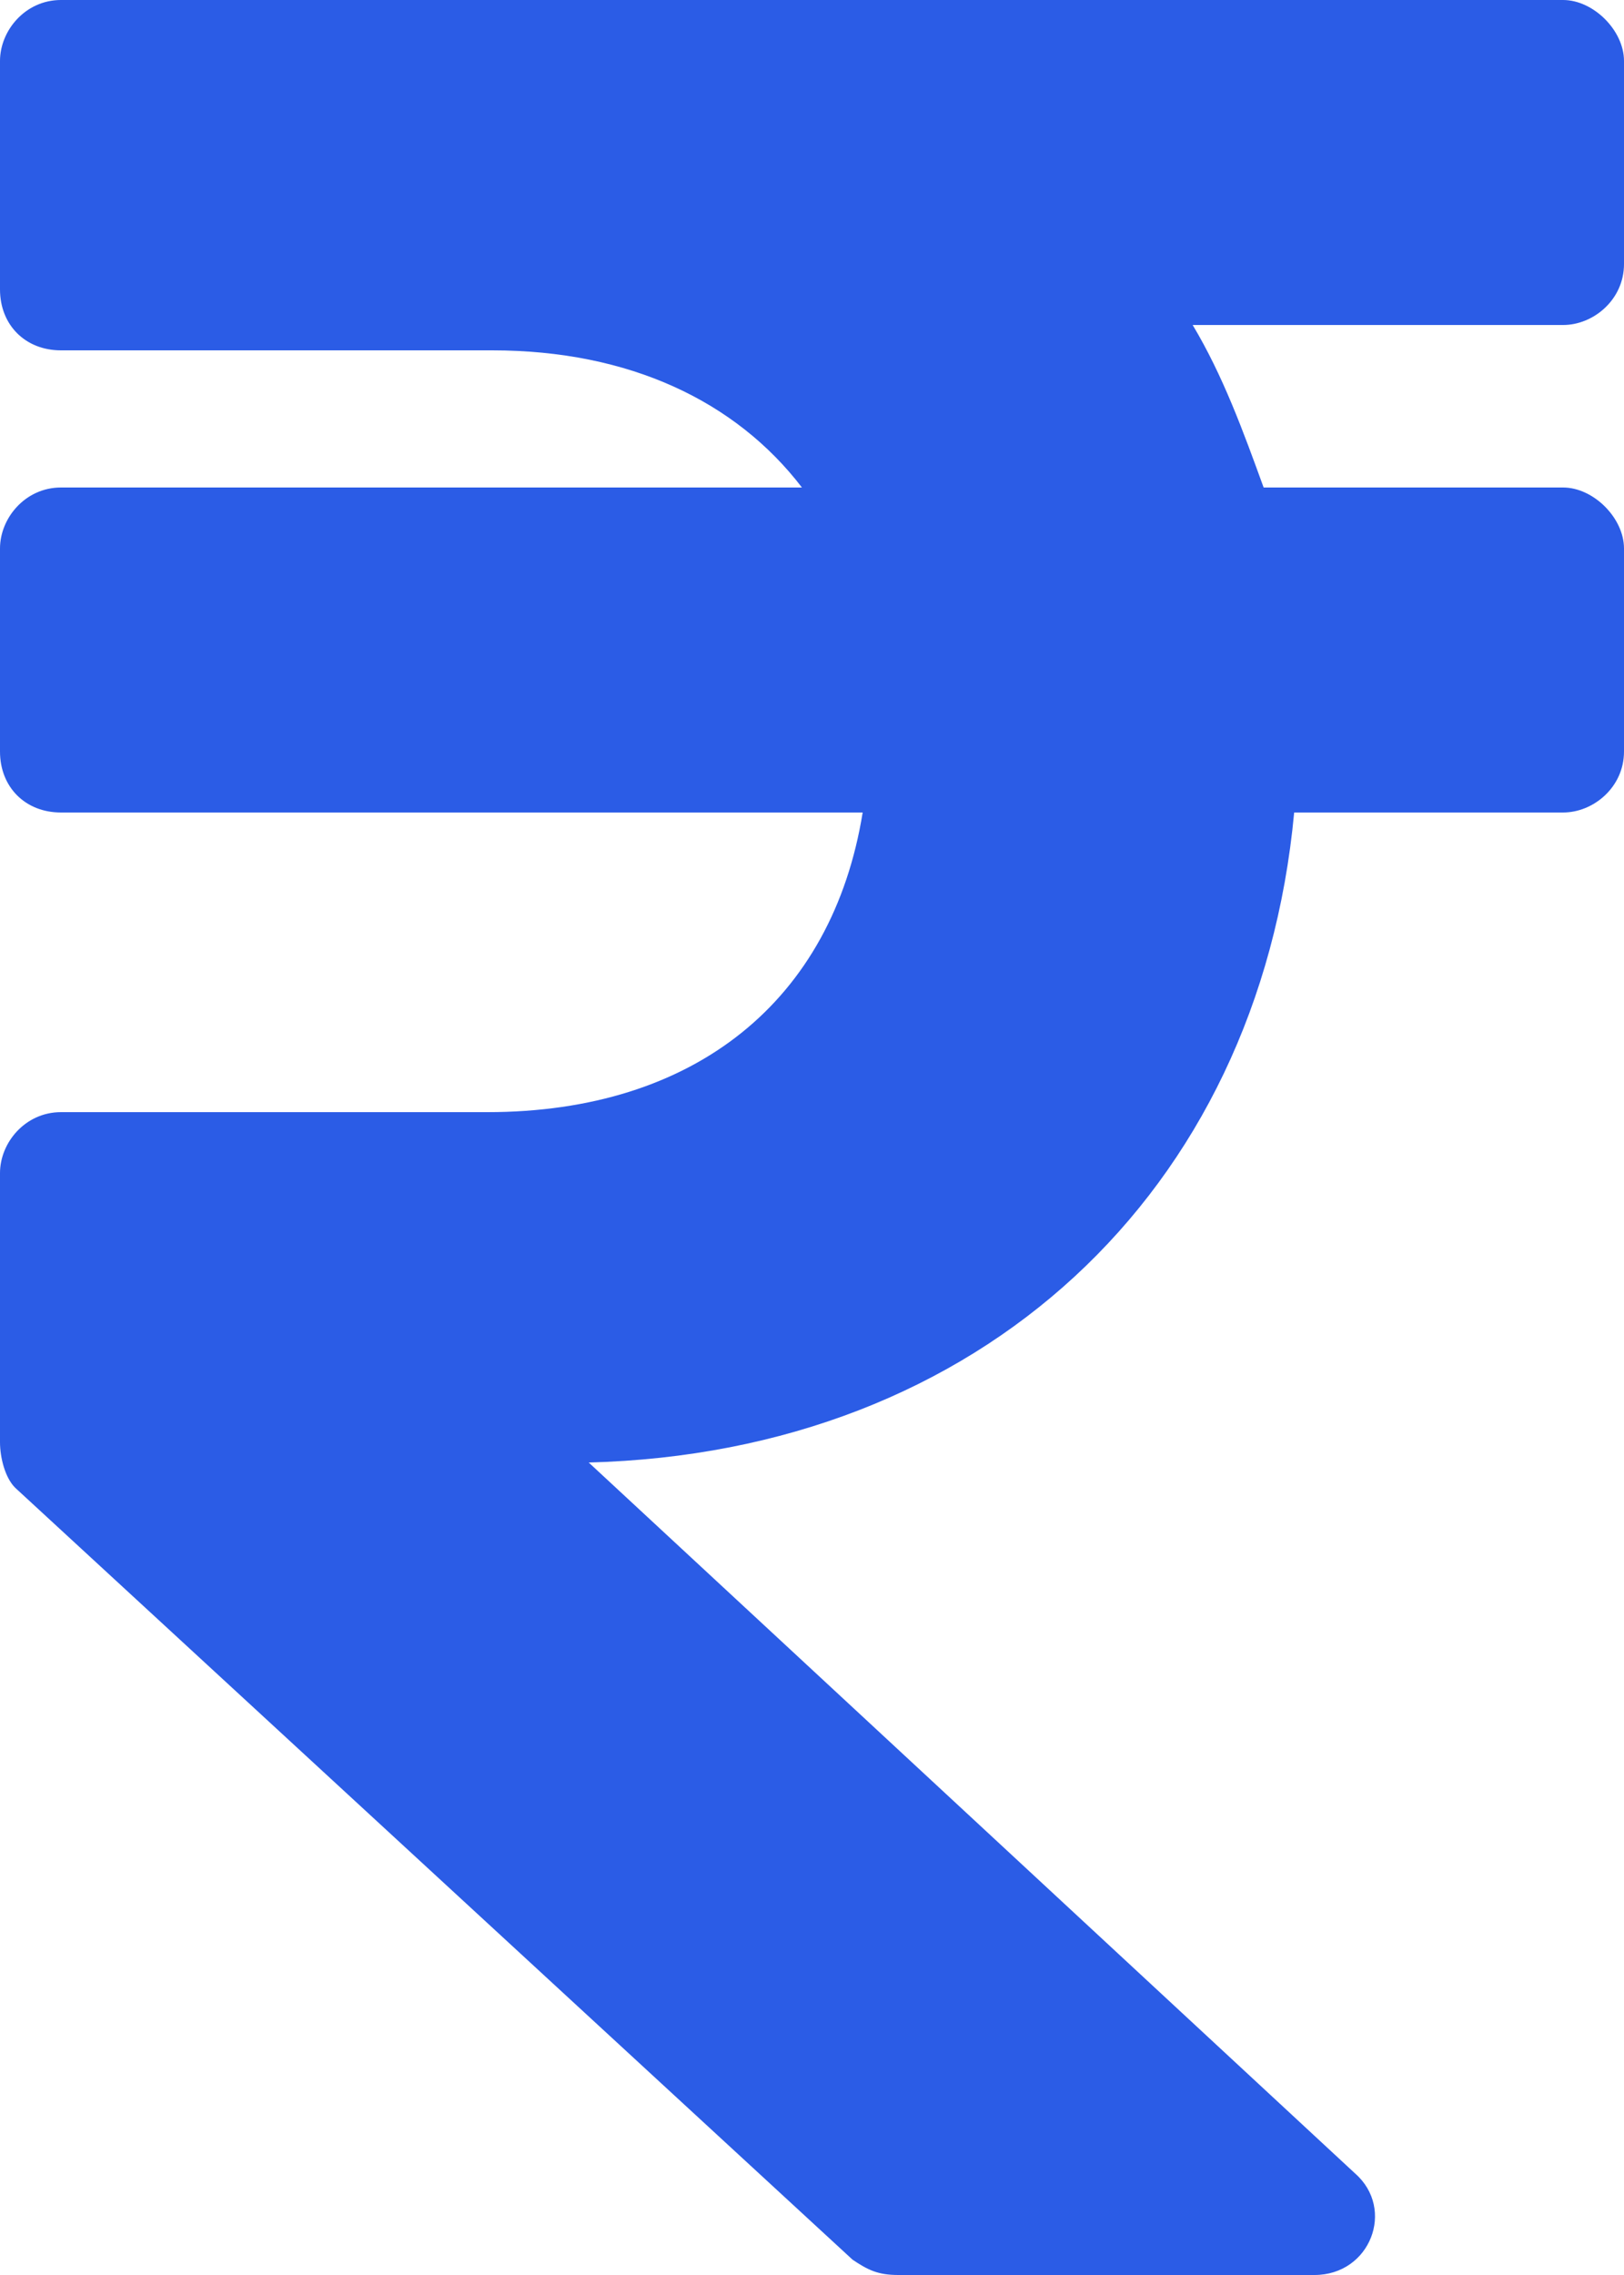 <svg width="10" height="14" viewBox="0 0 10 14" fill="none" xmlns="http://www.w3.org/2000/svg">
<path d="M9.625 2H7.344C7.531 2.312 7.656 2.656 7.781 3H9.625C9.812 3 10 3.188 10 3.375V4.625C10 4.844 9.812 5 9.625 5H7.969C7.75 7.344 6.031 8.938 3.625 9L8.344 13.375C8.594 13.594 8.438 14 8.094 14H5.531C5.406 14 5.344 13.969 5.25 13.906L0.094 9.156C0.031 9.094 0 8.969 0 8.875V7.219C0 7.031 0.156 6.844 0.375 6.844H3C4.281 6.844 5.125 6.156 5.312 5H0.375C0.156 5 0 4.844 0 4.625V3.375C0 3.188 0.156 3 0.375 3H4.938C4.531 2.469 3.875 2.156 3.031 2.156H0.375C0.156 2.156 0 2 0 1.781V0.375C0 0.188 0.156 0 0.375 0H9.625C9.812 0 10 0.188 10 0.375V1.625C10 1.844 9.812 2 9.625 2Z" fill="#2B5CE6"/>
</svg>
